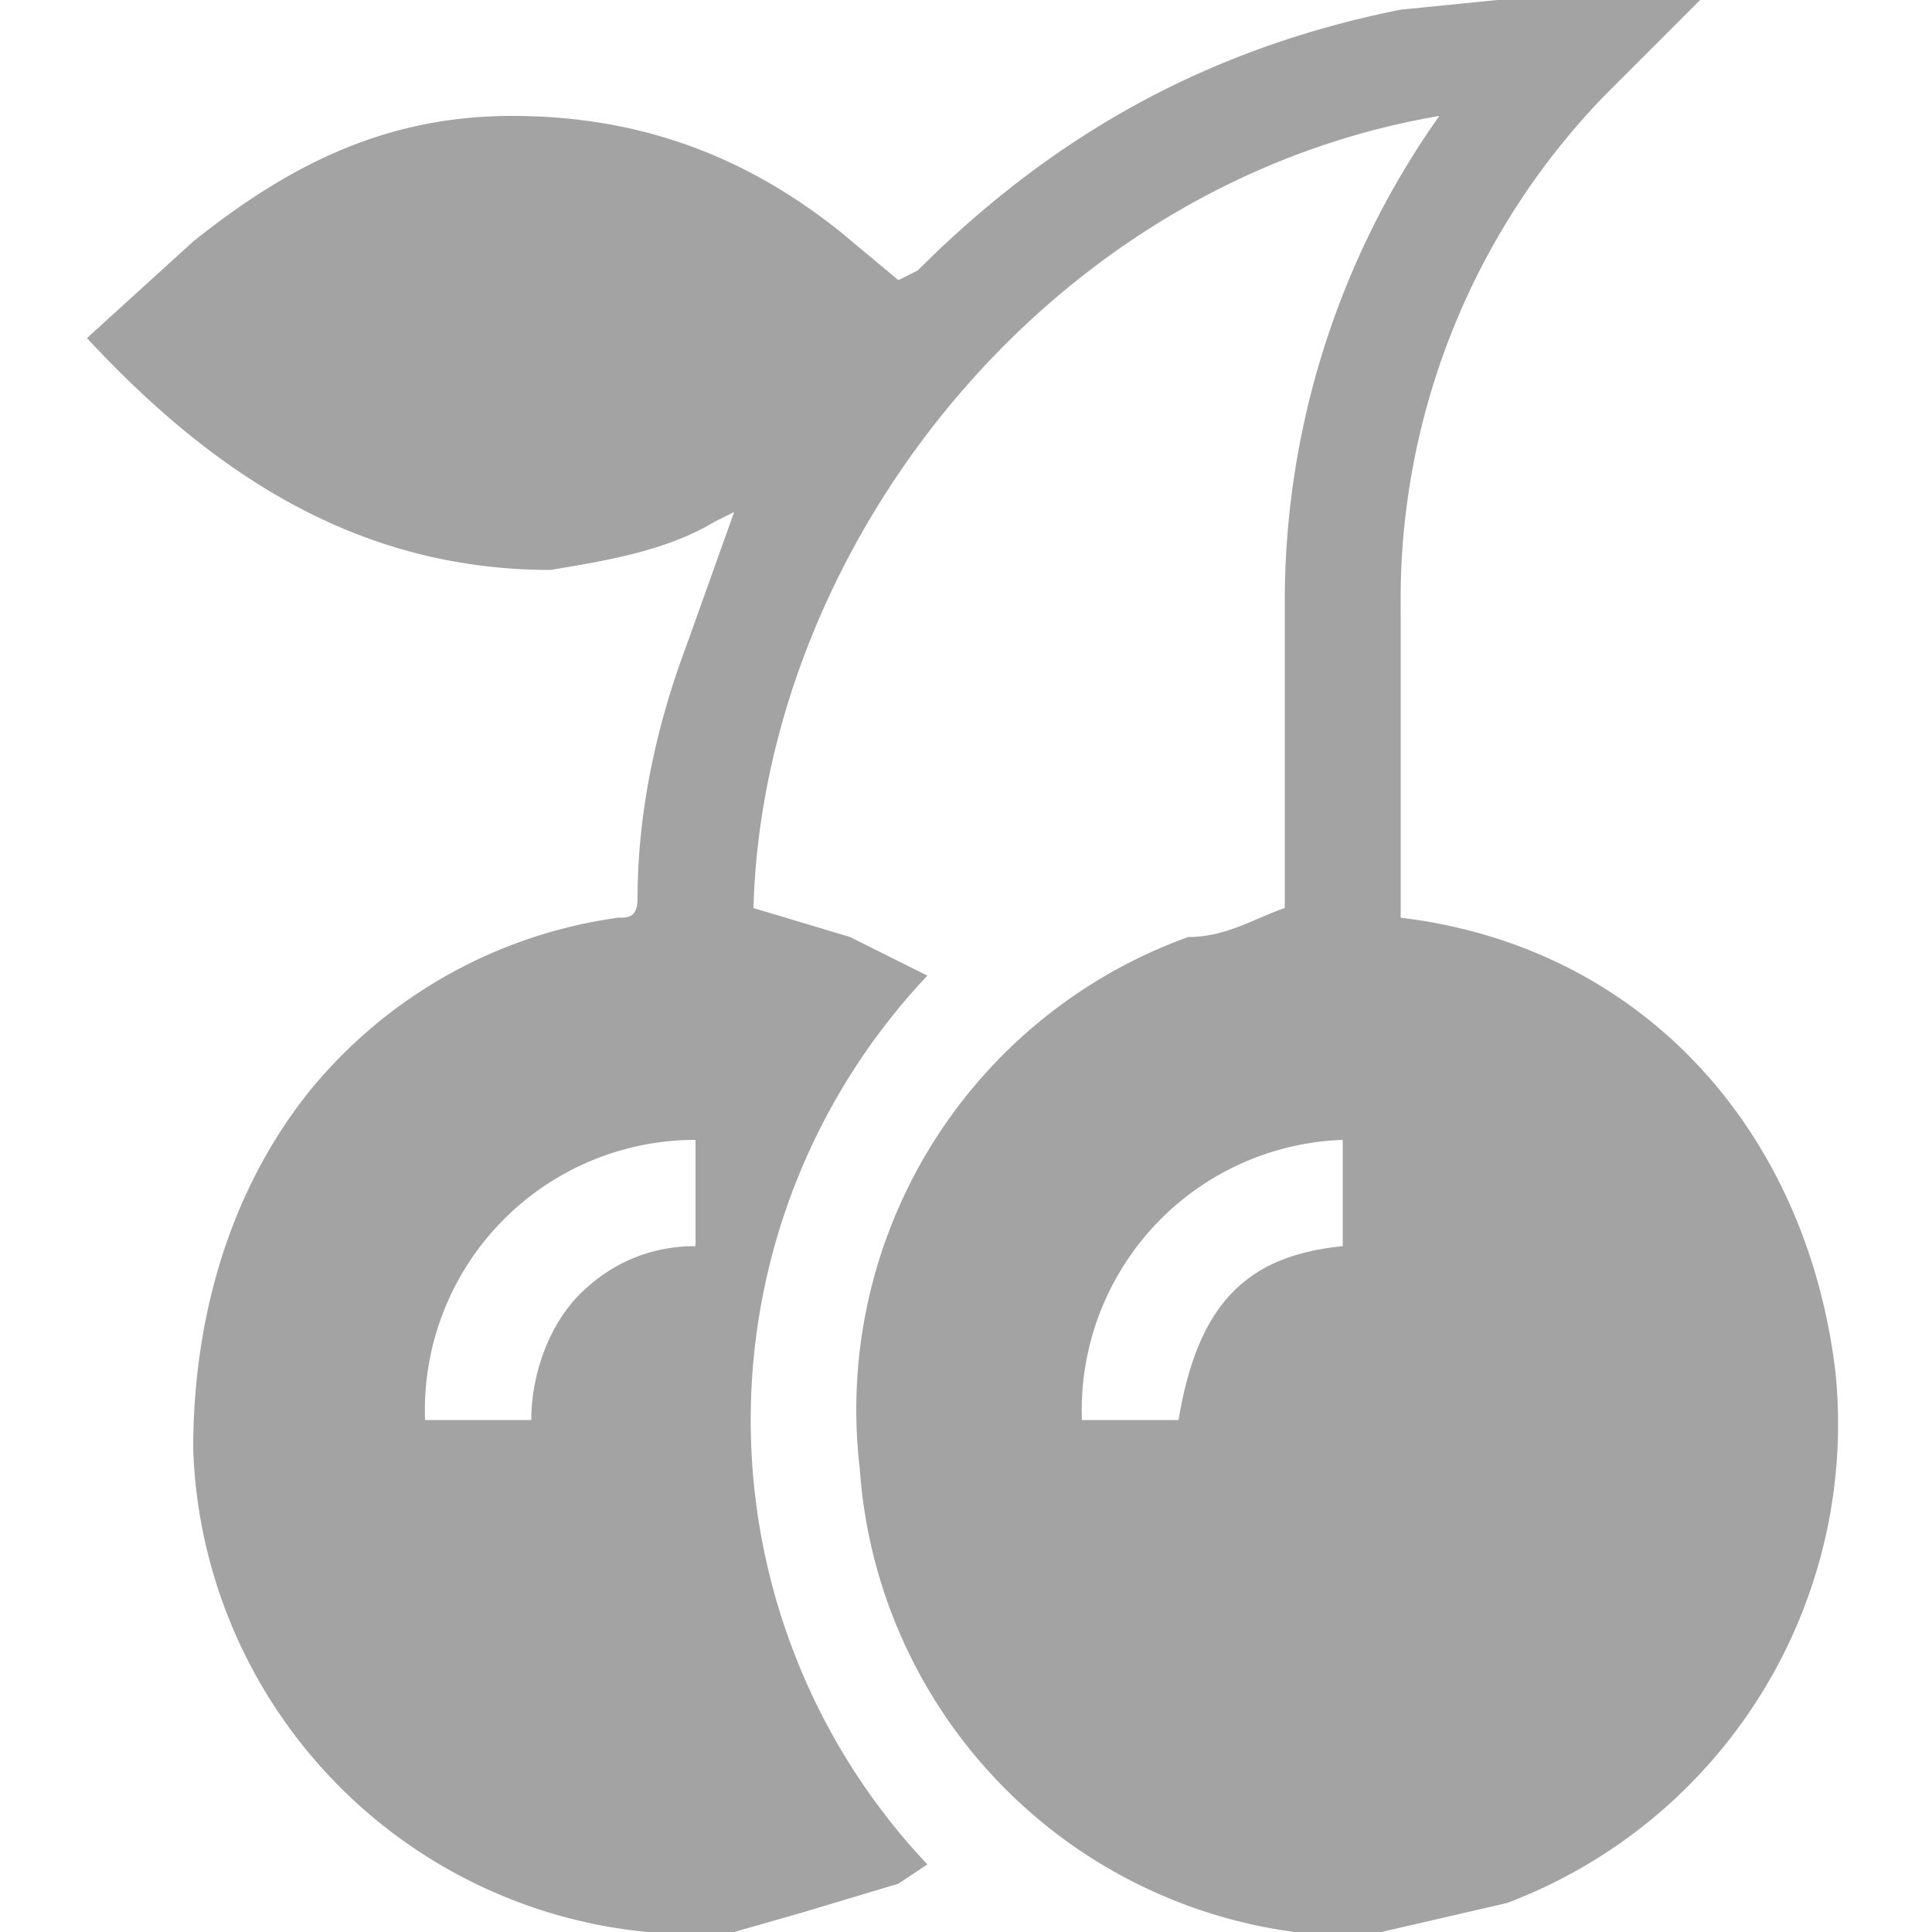 <svg fill="none" xmlns="http://www.w3.org/2000/svg" viewBox="0 0 20 20"><path d="M15.6 0h2l-1 1a7.5 7.5 0 0 0-2.1 5.3v3.2c2.5.3 4.2 2.2 4.5 4.7a5.3 5.3 0 0 1-3.4 5.5l-1.3.3h-.9a5.2 5.2 0 0 1-4.5-4.8 5.2 5.2 0 0 1 3.4-5.5c.4 0 .7-.2 1-.3V6.2a8.7 8.7 0 0 1 1.6-5c-4.1.7-7 4.5-7.1 8.2l1 .3.8.4a6.7 6.7 0 0 0 0 9.2l-.3.2-1 .3-.7.2h-.9A5.2 5.2 0 0 1 2 15c0-1.4.4-2.7 1.2-3.7a5 5 0 0 1 3.2-1.8c.1 0 .2 0 .2-.2 0-.9.2-1.8.5-2.6l.5-1.4-.2.1c-.5.3-1.1.4-1.7.5-2 0-3.5-1-4.8-2.4l1.1-1c1-.8 2-1.3 3.3-1.3 1.3 0 2.4.4 3.4 1.2l.6.5.2-.1c1.4-1.4 3-2.3 5-2.7l1-.1ZM7.2 11.8a2.8 2.8 0 0 0-2.8 2.9h1.1c0-.5.2-1 .5-1.3.3-.3.7-.5 1.2-.5v-1.1Zm6.7 1.1v-1.1a2.8 2.8 0 0 0-2.7 2.9h1c.2-1.2.7-1.7 1.7-1.8Z" fill="#A3A3A3"/></svg>